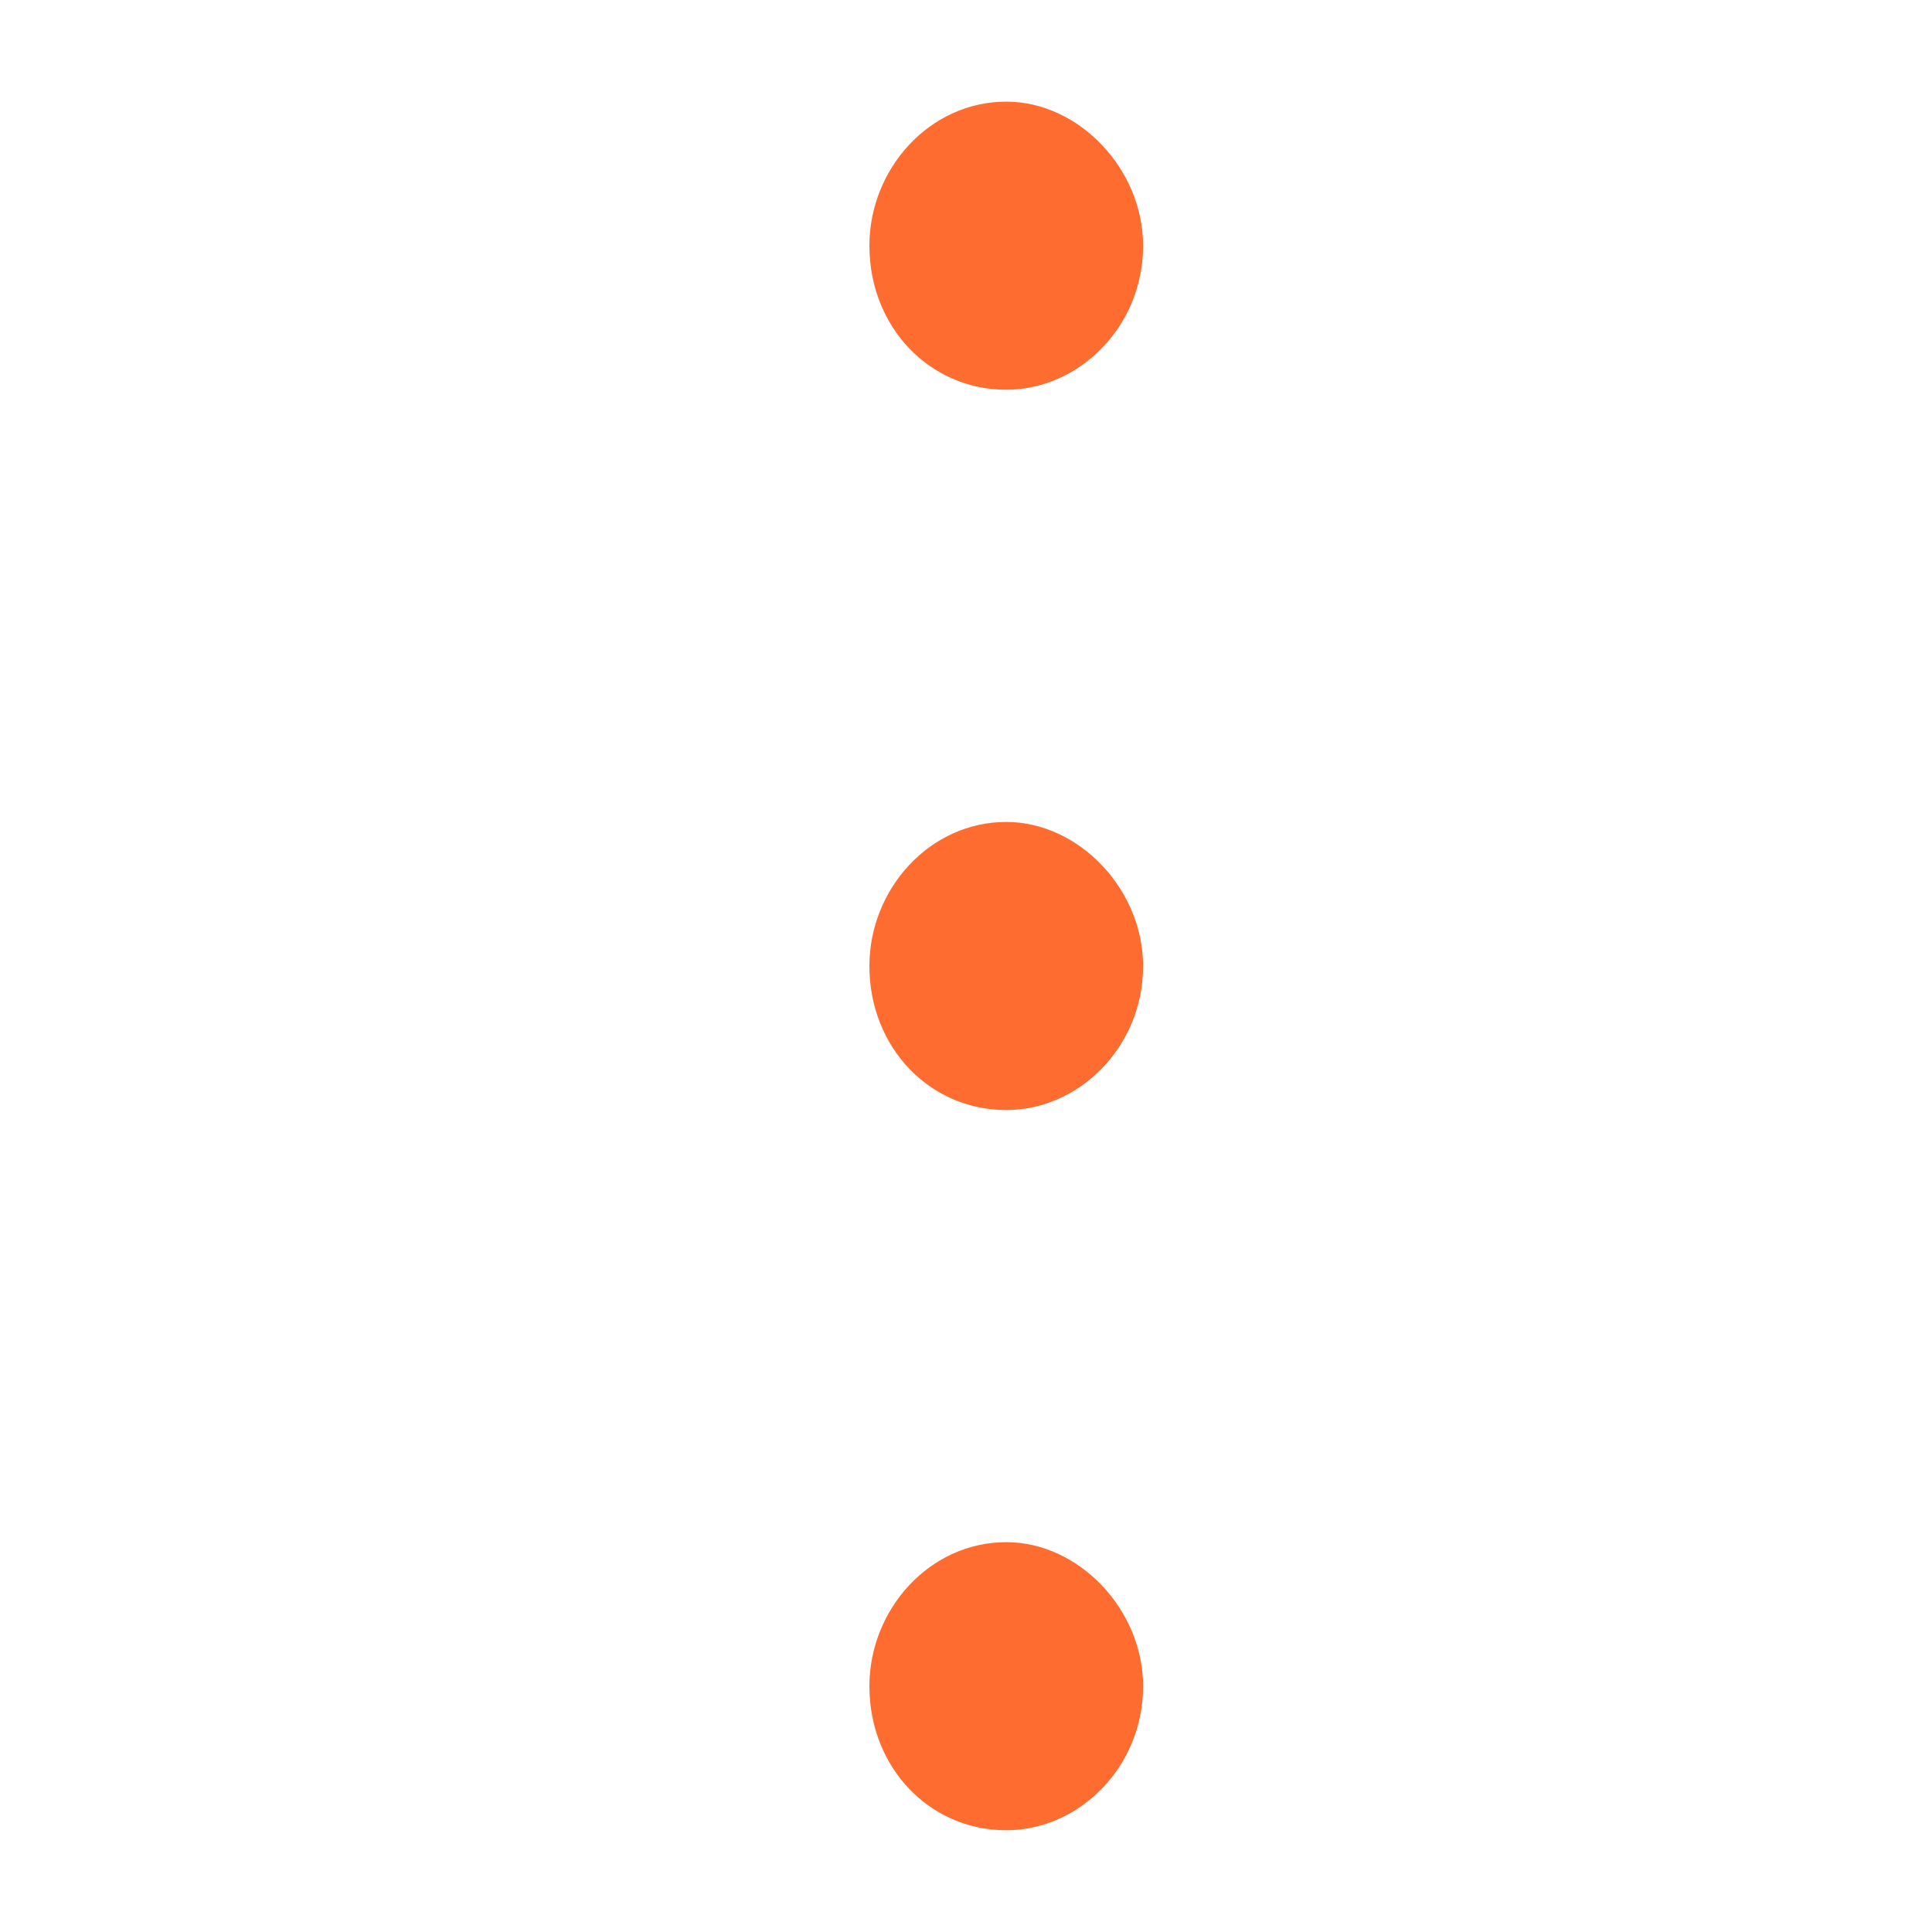 <svg width="18" height="18" viewBox="0 0 18 18" fill="none" xmlns="http://www.w3.org/2000/svg">
<path d="M9.375 3.631C10.052 3.631 10.65 3.044 10.65 2.289C10.65 1.576 10.052 0.947 9.375 0.947C8.658 0.947 8.1 1.576 8.1 2.289C8.1 3.044 8.658 3.631 9.375 3.631ZM9.375 7.658C8.658 7.658 8.1 8.287 8.1 9C8.1 9.755 8.658 10.342 9.375 10.342C10.052 10.342 10.65 9.755 10.65 9C10.65 8.287 10.052 7.658 9.375 7.658ZM9.375 14.368C8.658 14.368 8.1 14.997 8.1 15.71C8.1 16.465 8.658 17.052 9.375 17.052C10.052 17.052 10.65 16.465 10.65 15.71C10.65 14.997 10.052 14.368 9.375 14.368Z" fill="#FF6C2F"/>
</svg>
